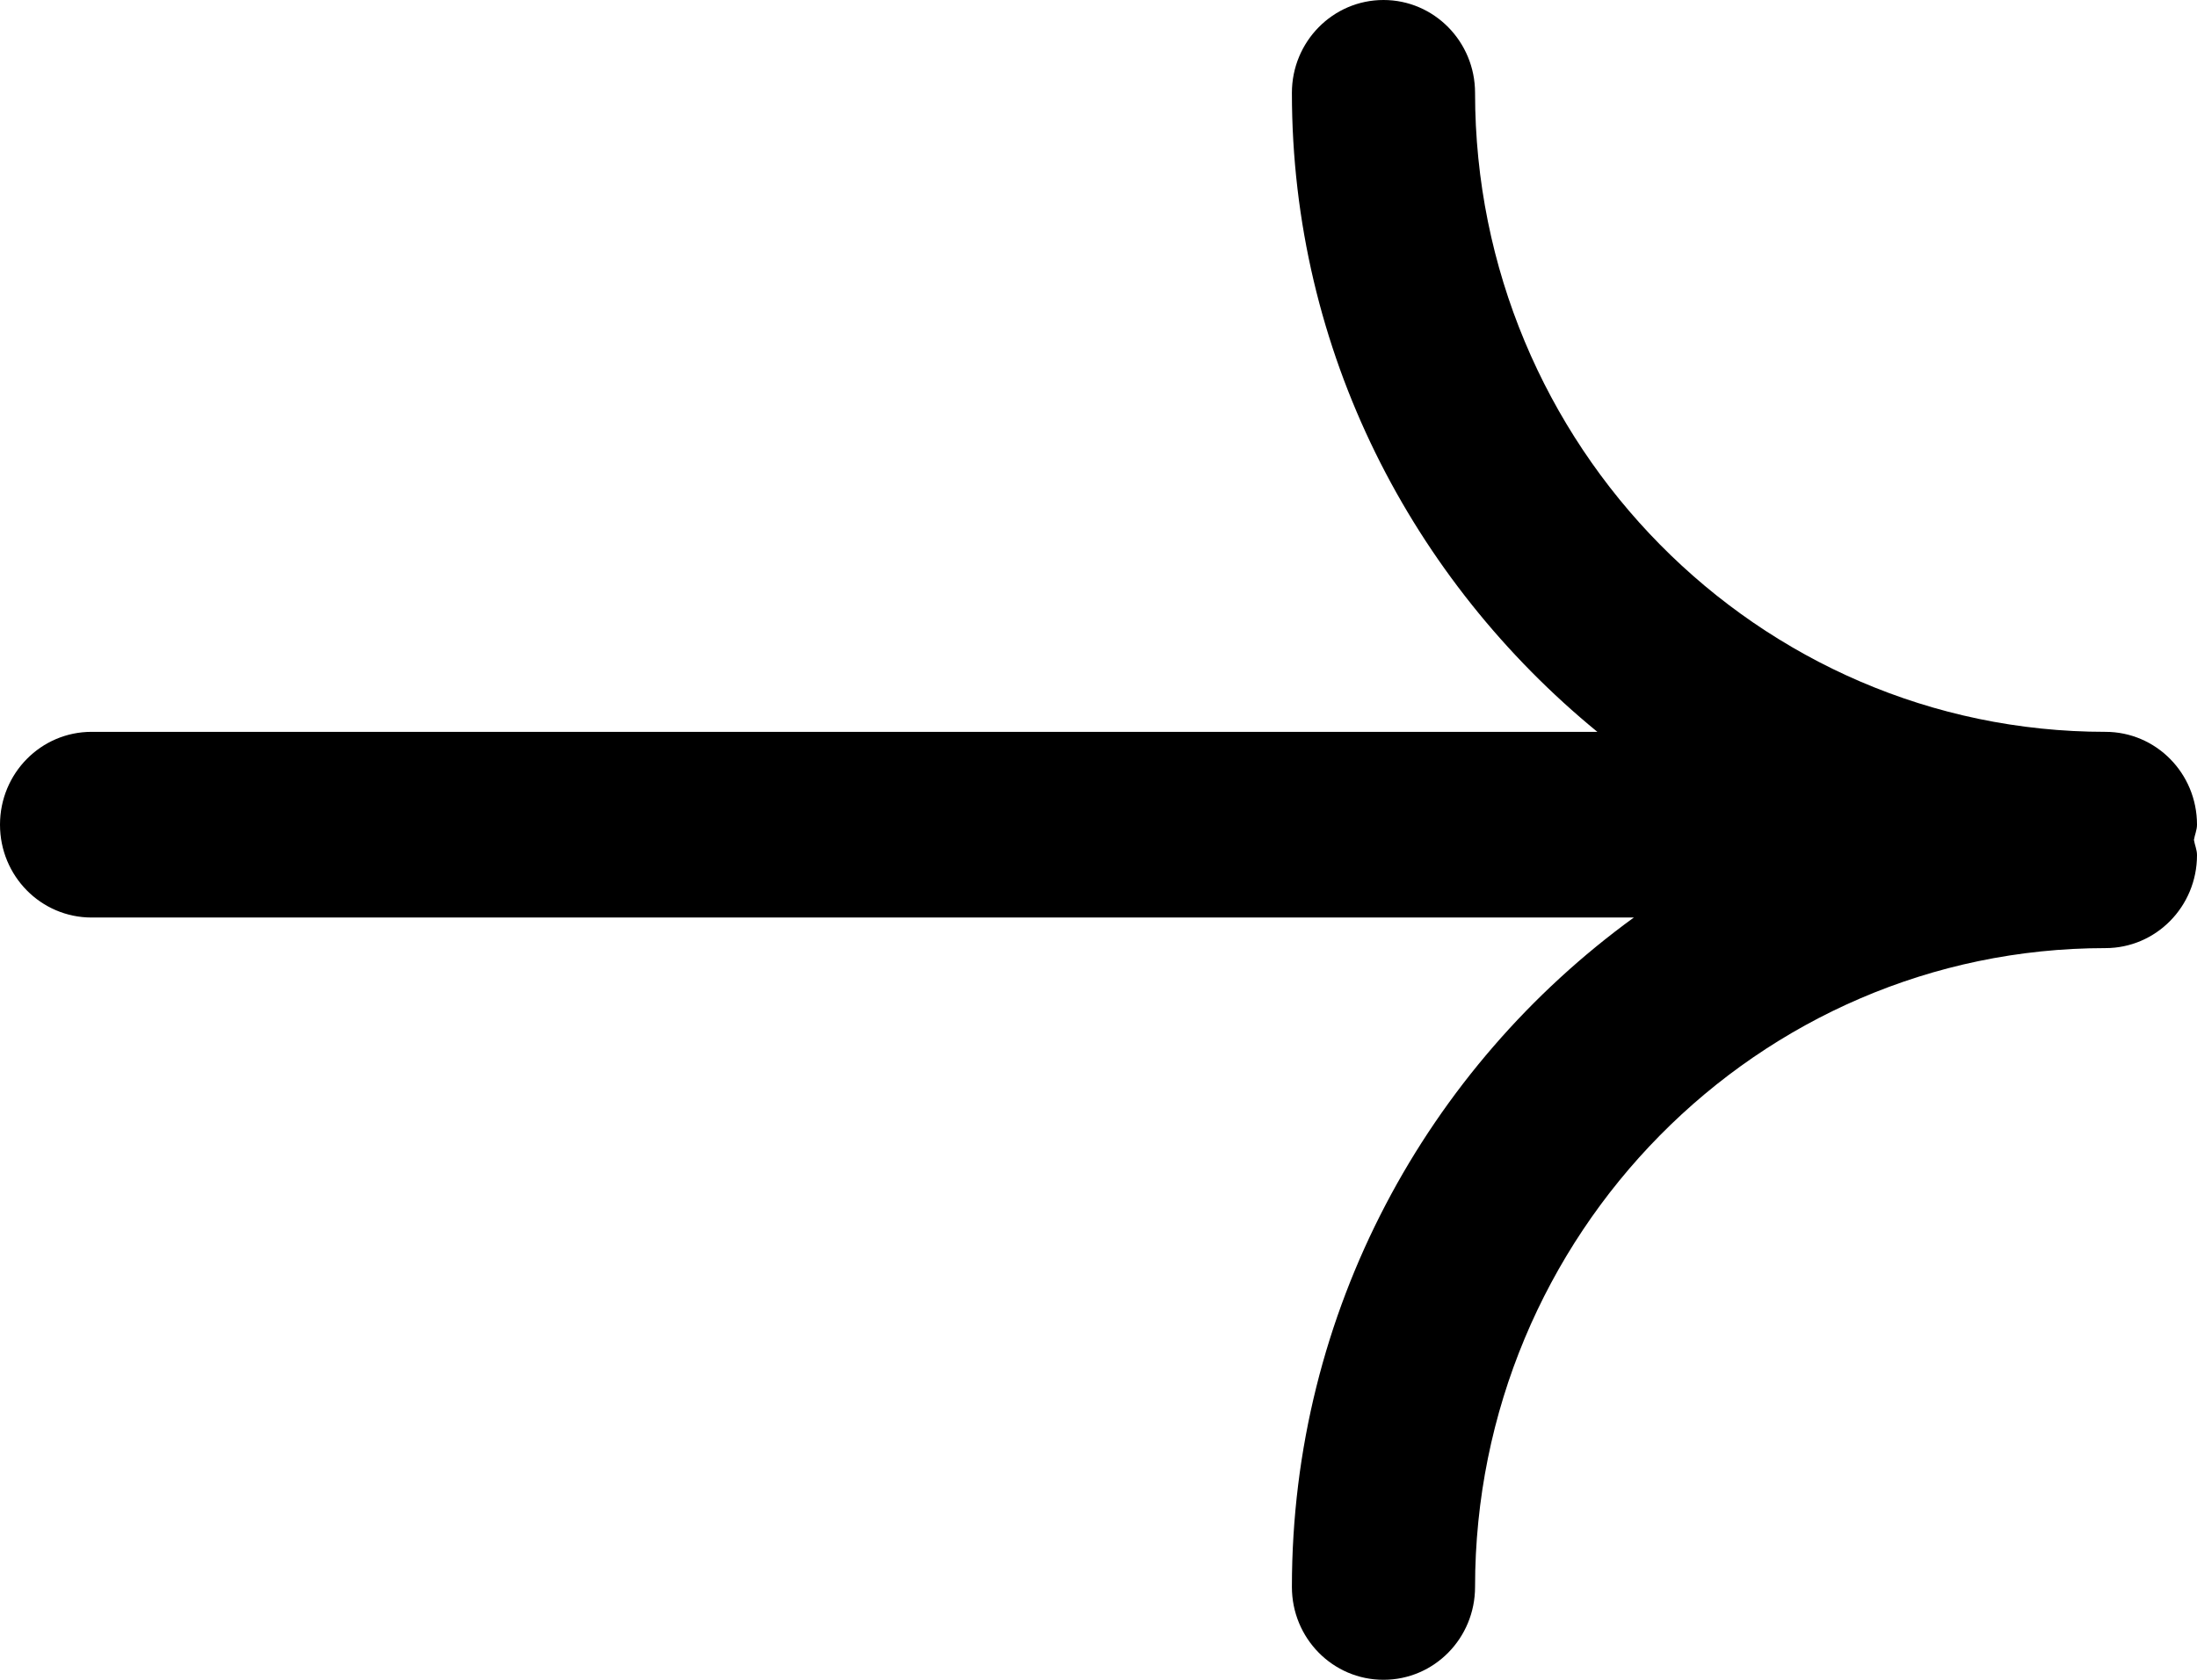 <?xml version="1.0" encoding="UTF-8"?>
<svg width="68px" height="52px" viewBox="0 0 68 52" version="1.1" xmlns="http://www.w3.org/2000/svg" xmlns:xlink="http://www.w3.org/1999/xlink">
    <title>Fill 1</title>
    <g id="Design-FINAL" stroke="none" stroke-width="1" fill="none" fill-rule="evenodd">
        <g id="SODA-Desktop-Design-FA" transform="translate(-1314, -5728)" fill="#000000">
            <path d="M1382,5753.529 C1382,5751.939 1380.733,5750.655 1379.165,5750.655 C1368.407,5750.655 1359.655,5741.781 1359.655,5730.874 C1359.655,5729.29 1358.388,5728 1356.821,5728 C1355.253,5728 1353.986,5729.29 1353.986,5730.874 C1353.986,5738.891 1357.723,5745.972 1363.44,5750.655 L1316.835,5750.655 C1315.267,5750.655 1314,5751.939 1314,5753.529 C1314,5755.119 1315.267,5756.403 1316.835,5756.403 L1364.57,5756.403 C1358.188,5761.038 1353.986,5768.579 1353.986,5777.126 C1353.986,5778.716 1355.253,5780 1356.821,5780 C1358.388,5780 1359.655,5778.716 1359.655,5777.126 C1359.655,5766.219 1368.407,5757.35 1379.165,5757.35 C1380.733,5757.35 1382,5756.061 1382,5754.471 C1382,5754.305 1381.931,5754.161 1381.905,5754 C1381.931,5753.839 1382,5753.695 1382,5753.529" id="Fill-1"></path>
        </g>
    </g>
</svg>
